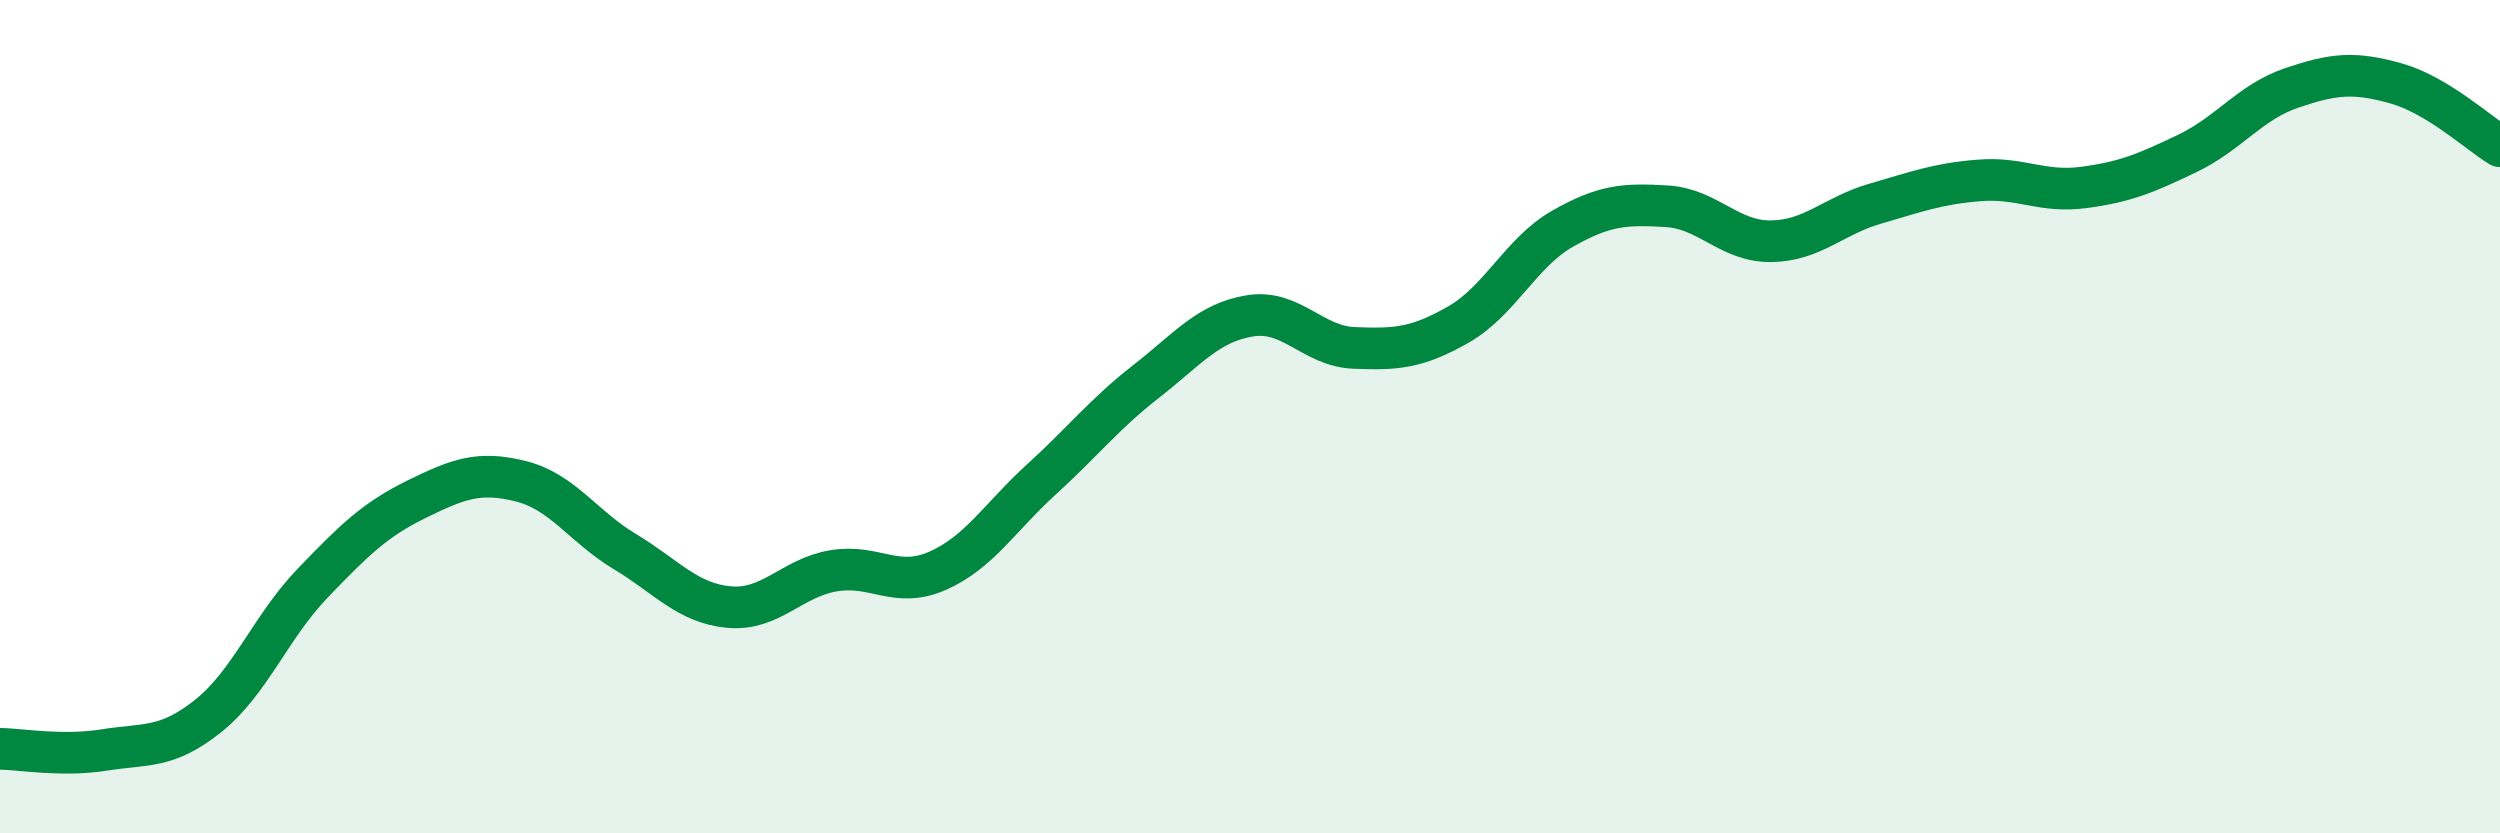 
    <svg width="60" height="20" viewBox="0 0 60 20" xmlns="http://www.w3.org/2000/svg">
      <path
        d="M 0,17.97 C 0.5,17.98 1.5,18.16 2.5,18 C 3.5,17.84 4,17.98 5,17.18 C 6,16.38 6.5,15.04 7.5,14 C 8.5,12.96 9,12.47 10,11.98 C 11,11.49 11.5,11.3 12.5,11.55 C 13.5,11.8 14,12.64 15,13.24 C 16,13.84 16.5,14.48 17.5,14.57 C 18.5,14.66 19,13.87 20,13.7 C 21,13.53 21.5,14.14 22.5,13.7 C 23.5,13.26 24,12.41 25,11.5 C 26,10.59 26.5,9.94 27.5,9.16 C 28.5,8.38 29,7.74 30,7.58 C 31,7.42 31.5,8.31 32.5,8.35 C 33.5,8.39 34,8.36 35,7.79 C 36,7.22 36.5,6.06 37.5,5.49 C 38.5,4.92 39,4.89 40,4.95 C 41,5.01 41.5,5.8 42.5,5.79 C 43.5,5.78 44,5.18 45,4.89 C 46,4.6 46.5,4.41 47.5,4.33 C 48.5,4.25 49,4.63 50,4.5 C 51,4.37 51.5,4.16 52.5,3.68 C 53.5,3.2 54,2.45 55,2.11 C 56,1.77 56.5,1.72 57.5,2 C 58.5,2.28 59.5,3.21 60,3.51L60 20L0 20Z"
        fill="#008740"
        opacity="0.1"
        stroke-linecap="round"
        stroke-linejoin="round"
      />
      <path
        d="M 0,17.97 C 0.5,17.98 1.5,18.16 2.5,18 C 3.5,17.84 4,17.98 5,17.18 C 6,16.38 6.5,15.04 7.5,14 C 8.5,12.96 9,12.47 10,11.98 C 11,11.49 11.5,11.3 12.5,11.55 C 13.5,11.8 14,12.64 15,13.24 C 16,13.84 16.5,14.48 17.5,14.57 C 18.5,14.66 19,13.87 20,13.7 C 21,13.53 21.5,14.14 22.5,13.7 C 23.5,13.26 24,12.41 25,11.5 C 26,10.59 26.5,9.94 27.5,9.16 C 28.5,8.38 29,7.74 30,7.58 C 31,7.42 31.5,8.31 32.5,8.35 C 33.5,8.39 34,8.36 35,7.79 C 36,7.22 36.5,6.06 37.5,5.49 C 38.5,4.92 39,4.89 40,4.95 C 41,5.01 41.5,5.8 42.5,5.79 C 43.5,5.78 44,5.18 45,4.89 C 46,4.6 46.5,4.41 47.5,4.33 C 48.5,4.25 49,4.63 50,4.5 C 51,4.37 51.5,4.16 52.5,3.68 C 53.5,3.2 54,2.45 55,2.11 C 56,1.77 56.5,1.72 57.5,2 C 58.5,2.28 59.5,3.21 60,3.51"
        stroke="#008740"
        stroke-width="1"
        fill="none"
        stroke-linecap="round"
        stroke-linejoin="round"
      />
    </svg>
  